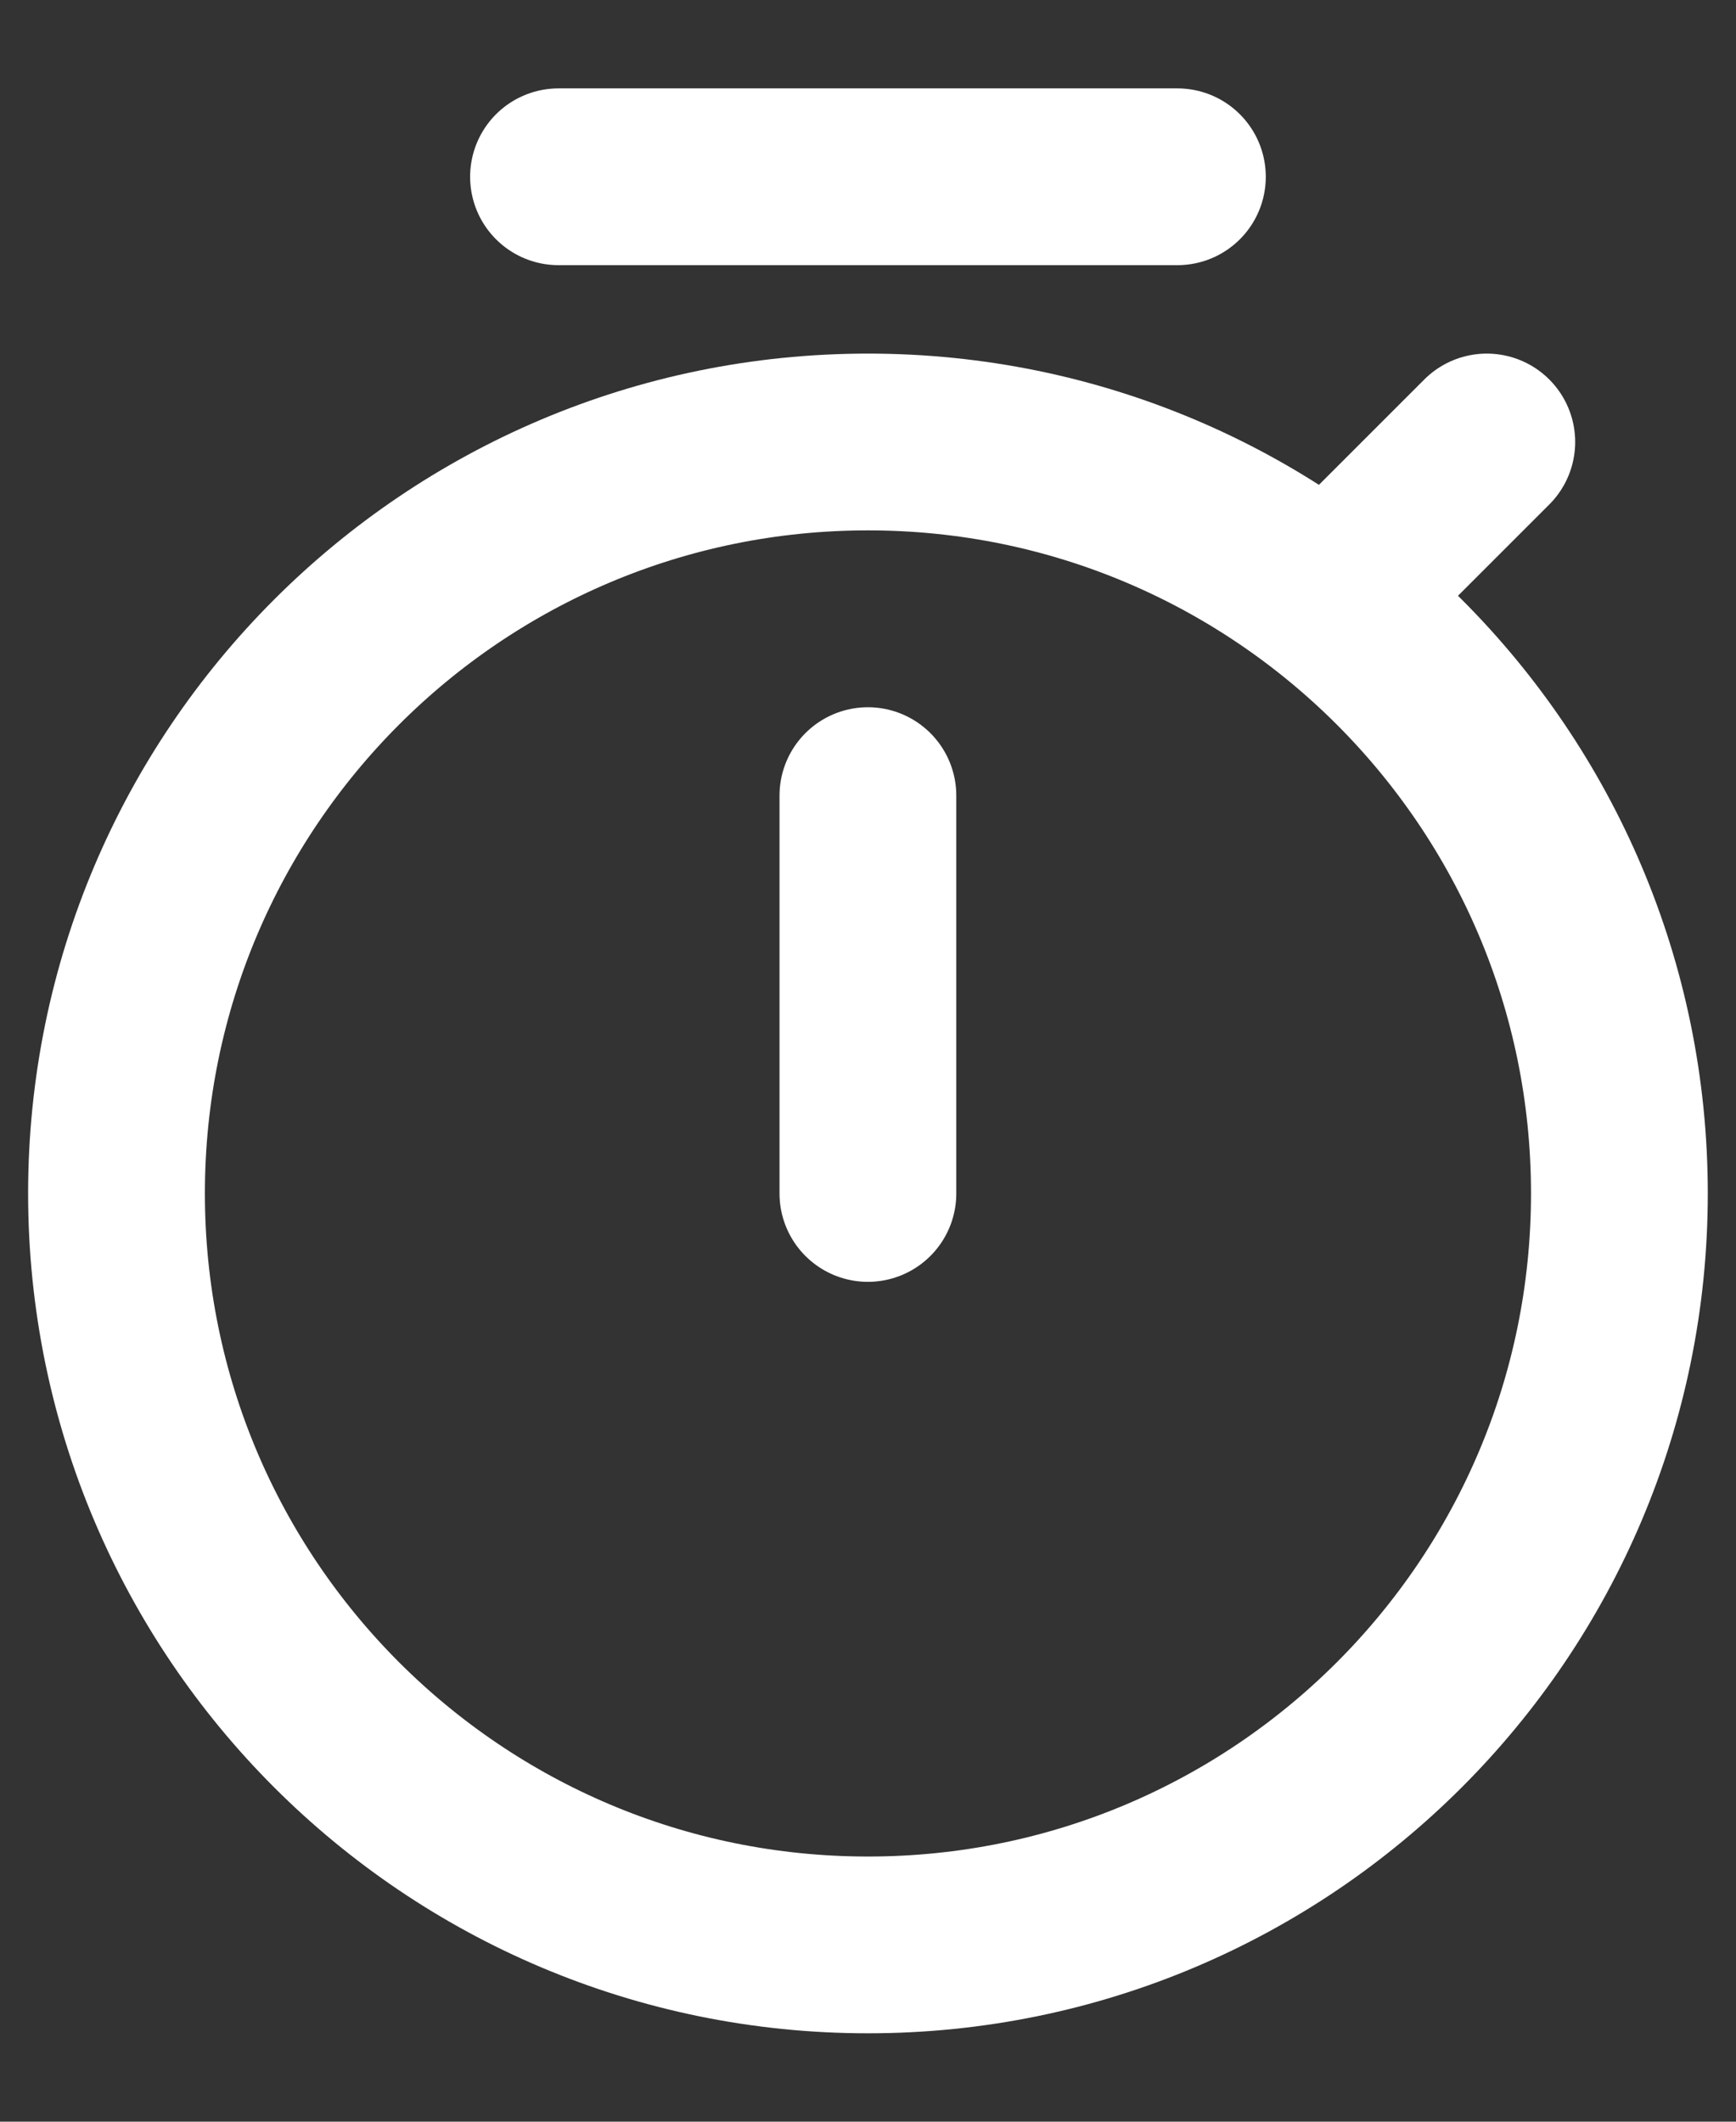 <svg width="18" height="22" viewBox="0 0 18 22" fill="none" xmlns="http://www.w3.org/2000/svg">
<rect x="0" y="0" width="18" height="22" fill="#333333" stroke="none"/>
<g id="Group">
<path id="Vector" d="M9 20.167C13.303 20.167 16.791 16.678 16.791 12.375C16.791 8.072 13.303 4.583 9 4.583C4.696 4.583 1.208 8.072 1.208 12.375C1.208 16.678 4.696 20.167 9 20.167Z" stroke="white" stroke-width="1.833" stroke-linejoin="round"/>
<path id="Vector_2" d="M12.208 1.833H5.791M15.416 4.583L14.041 5.958M8.999 8.25V12.375" stroke="white" stroke-width="1.833" stroke-linecap="round" stroke-linejoin="round"/>
</g>
</svg>
